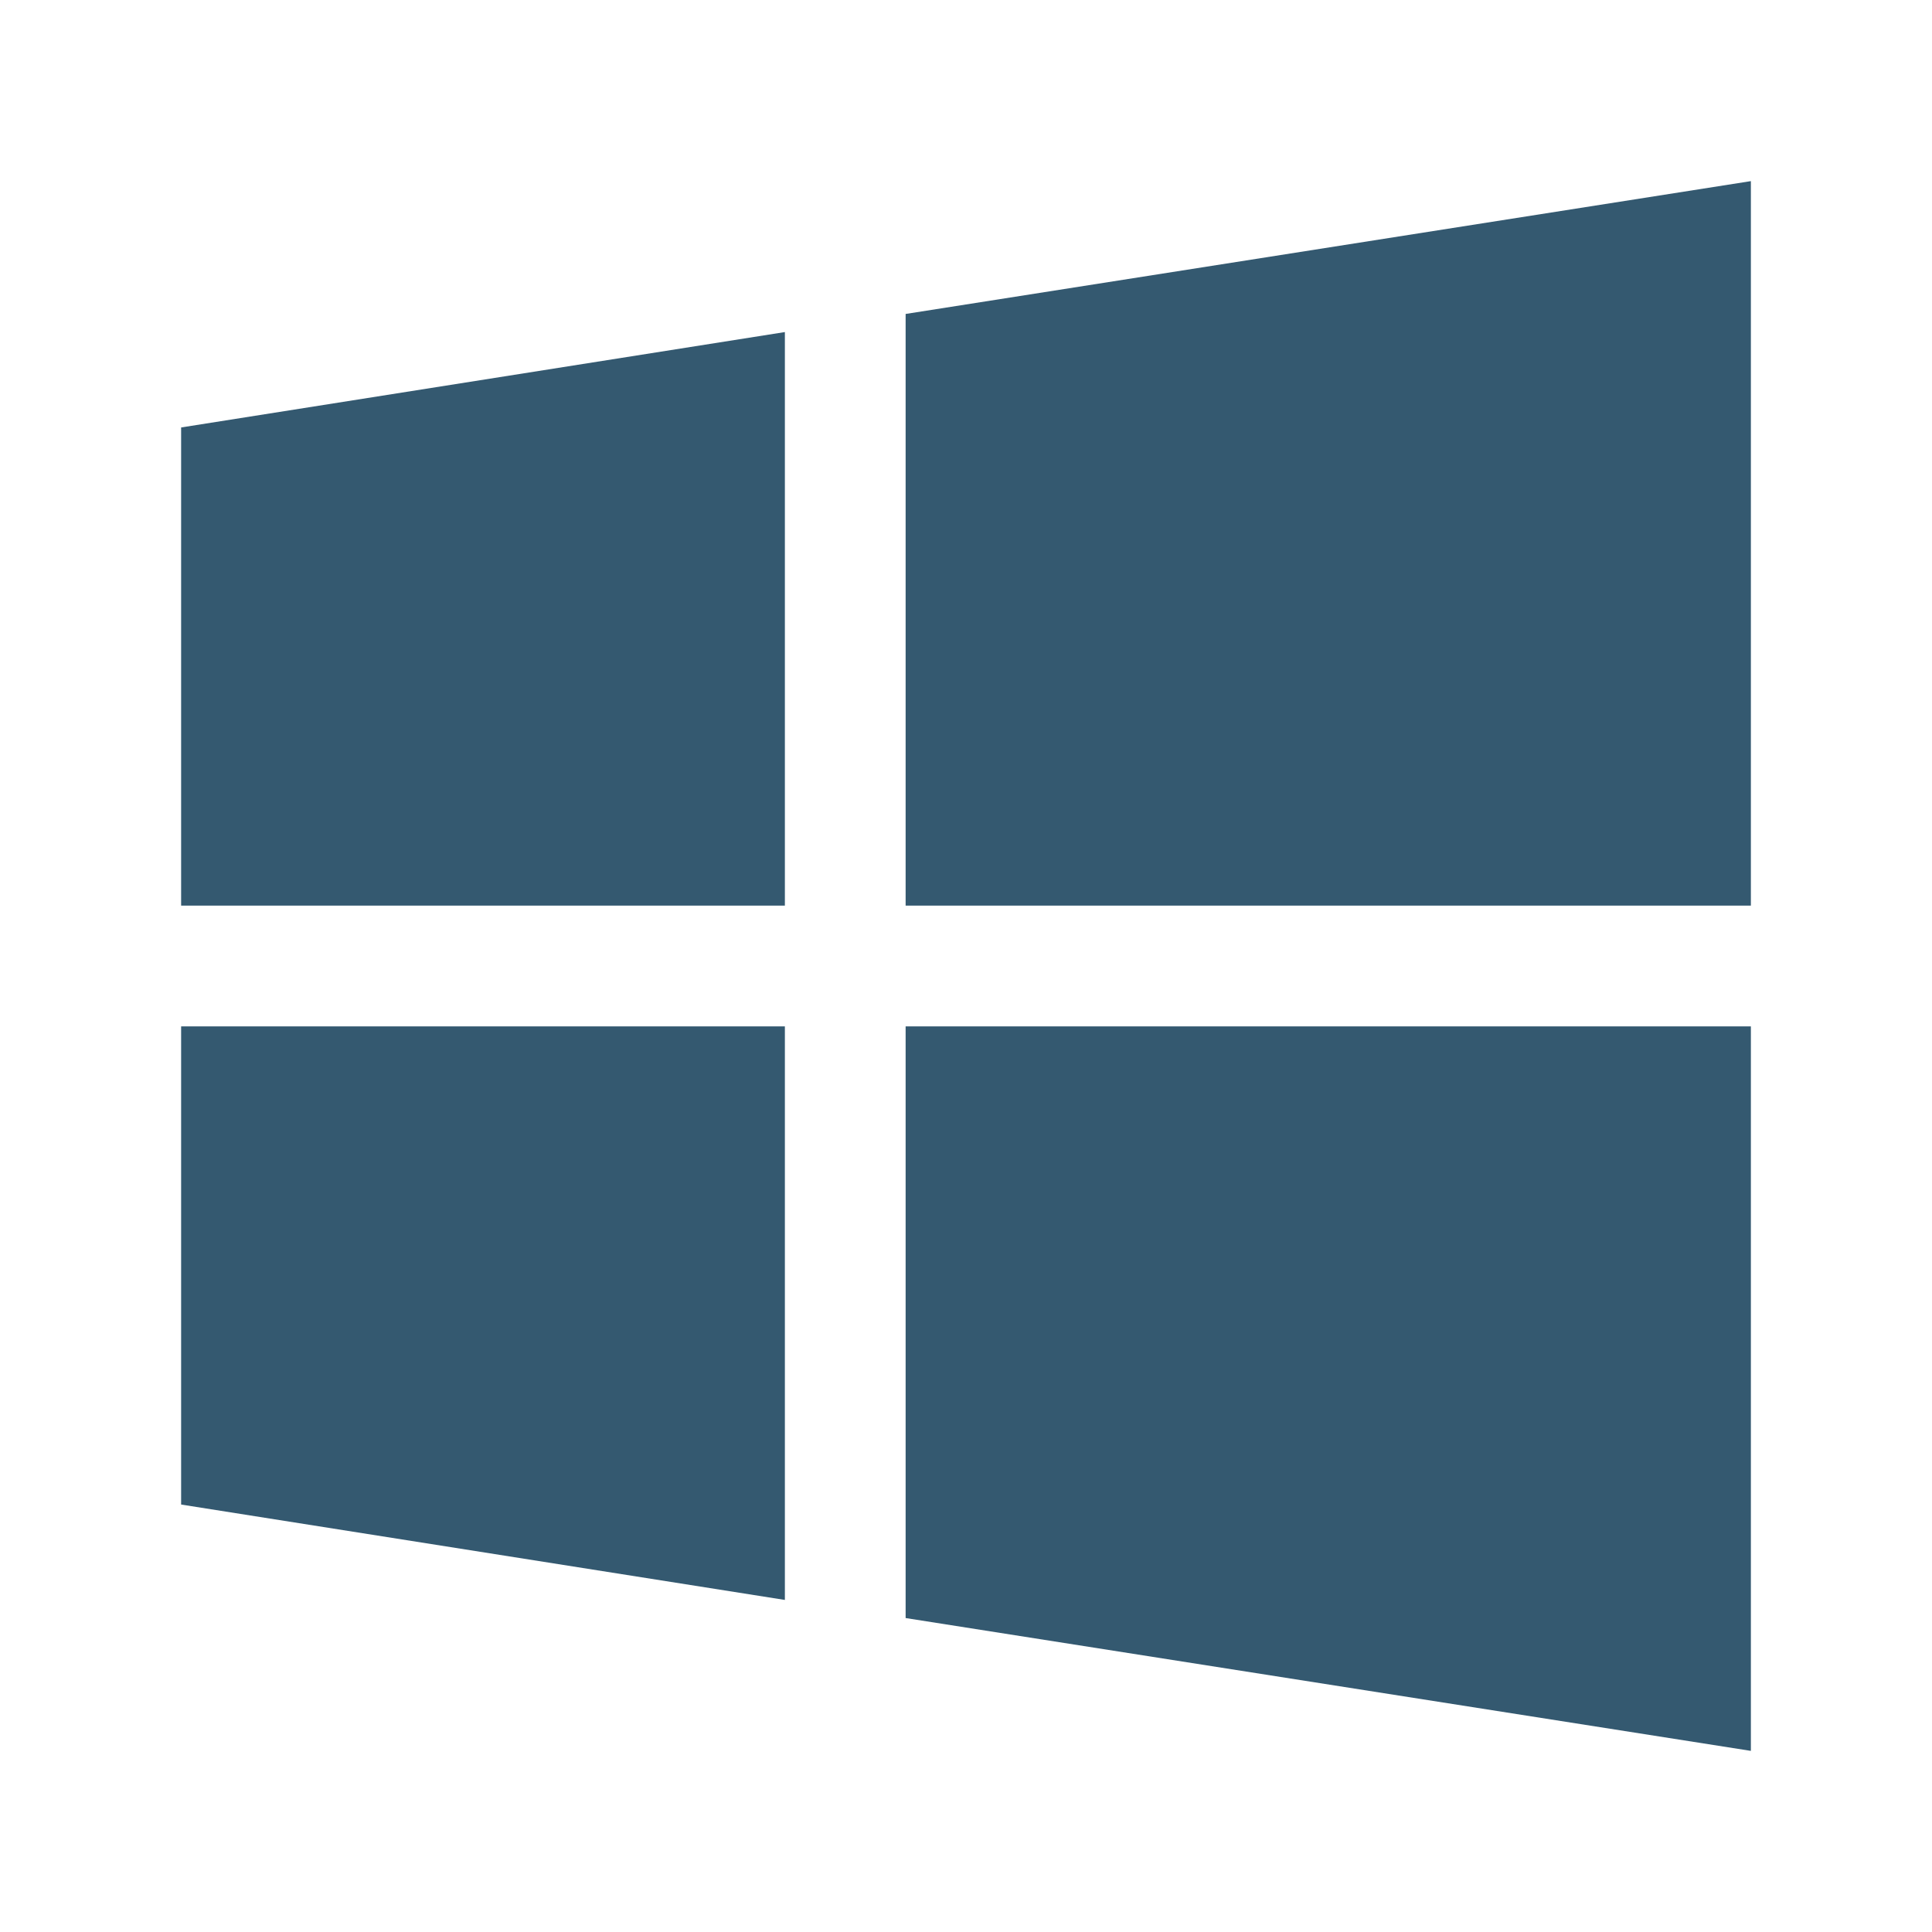 <svg width="32" height="32" viewBox="0 0 32 32" fill="none" xmlns="http://www.w3.org/2000/svg">
<path d="M15 15H29V3L15 5.2V15Z" fill="#345970"/>
<path d="M3 15H13V5.5L3 7.08V15Z" fill="#345970"/>
<path d="M13 17H3V24.92L13 26.5V17Z" fill="#345970"/>
<path d="M15 17H29V29L15 26.8V17Z" fill="#345970"/>
</svg>
